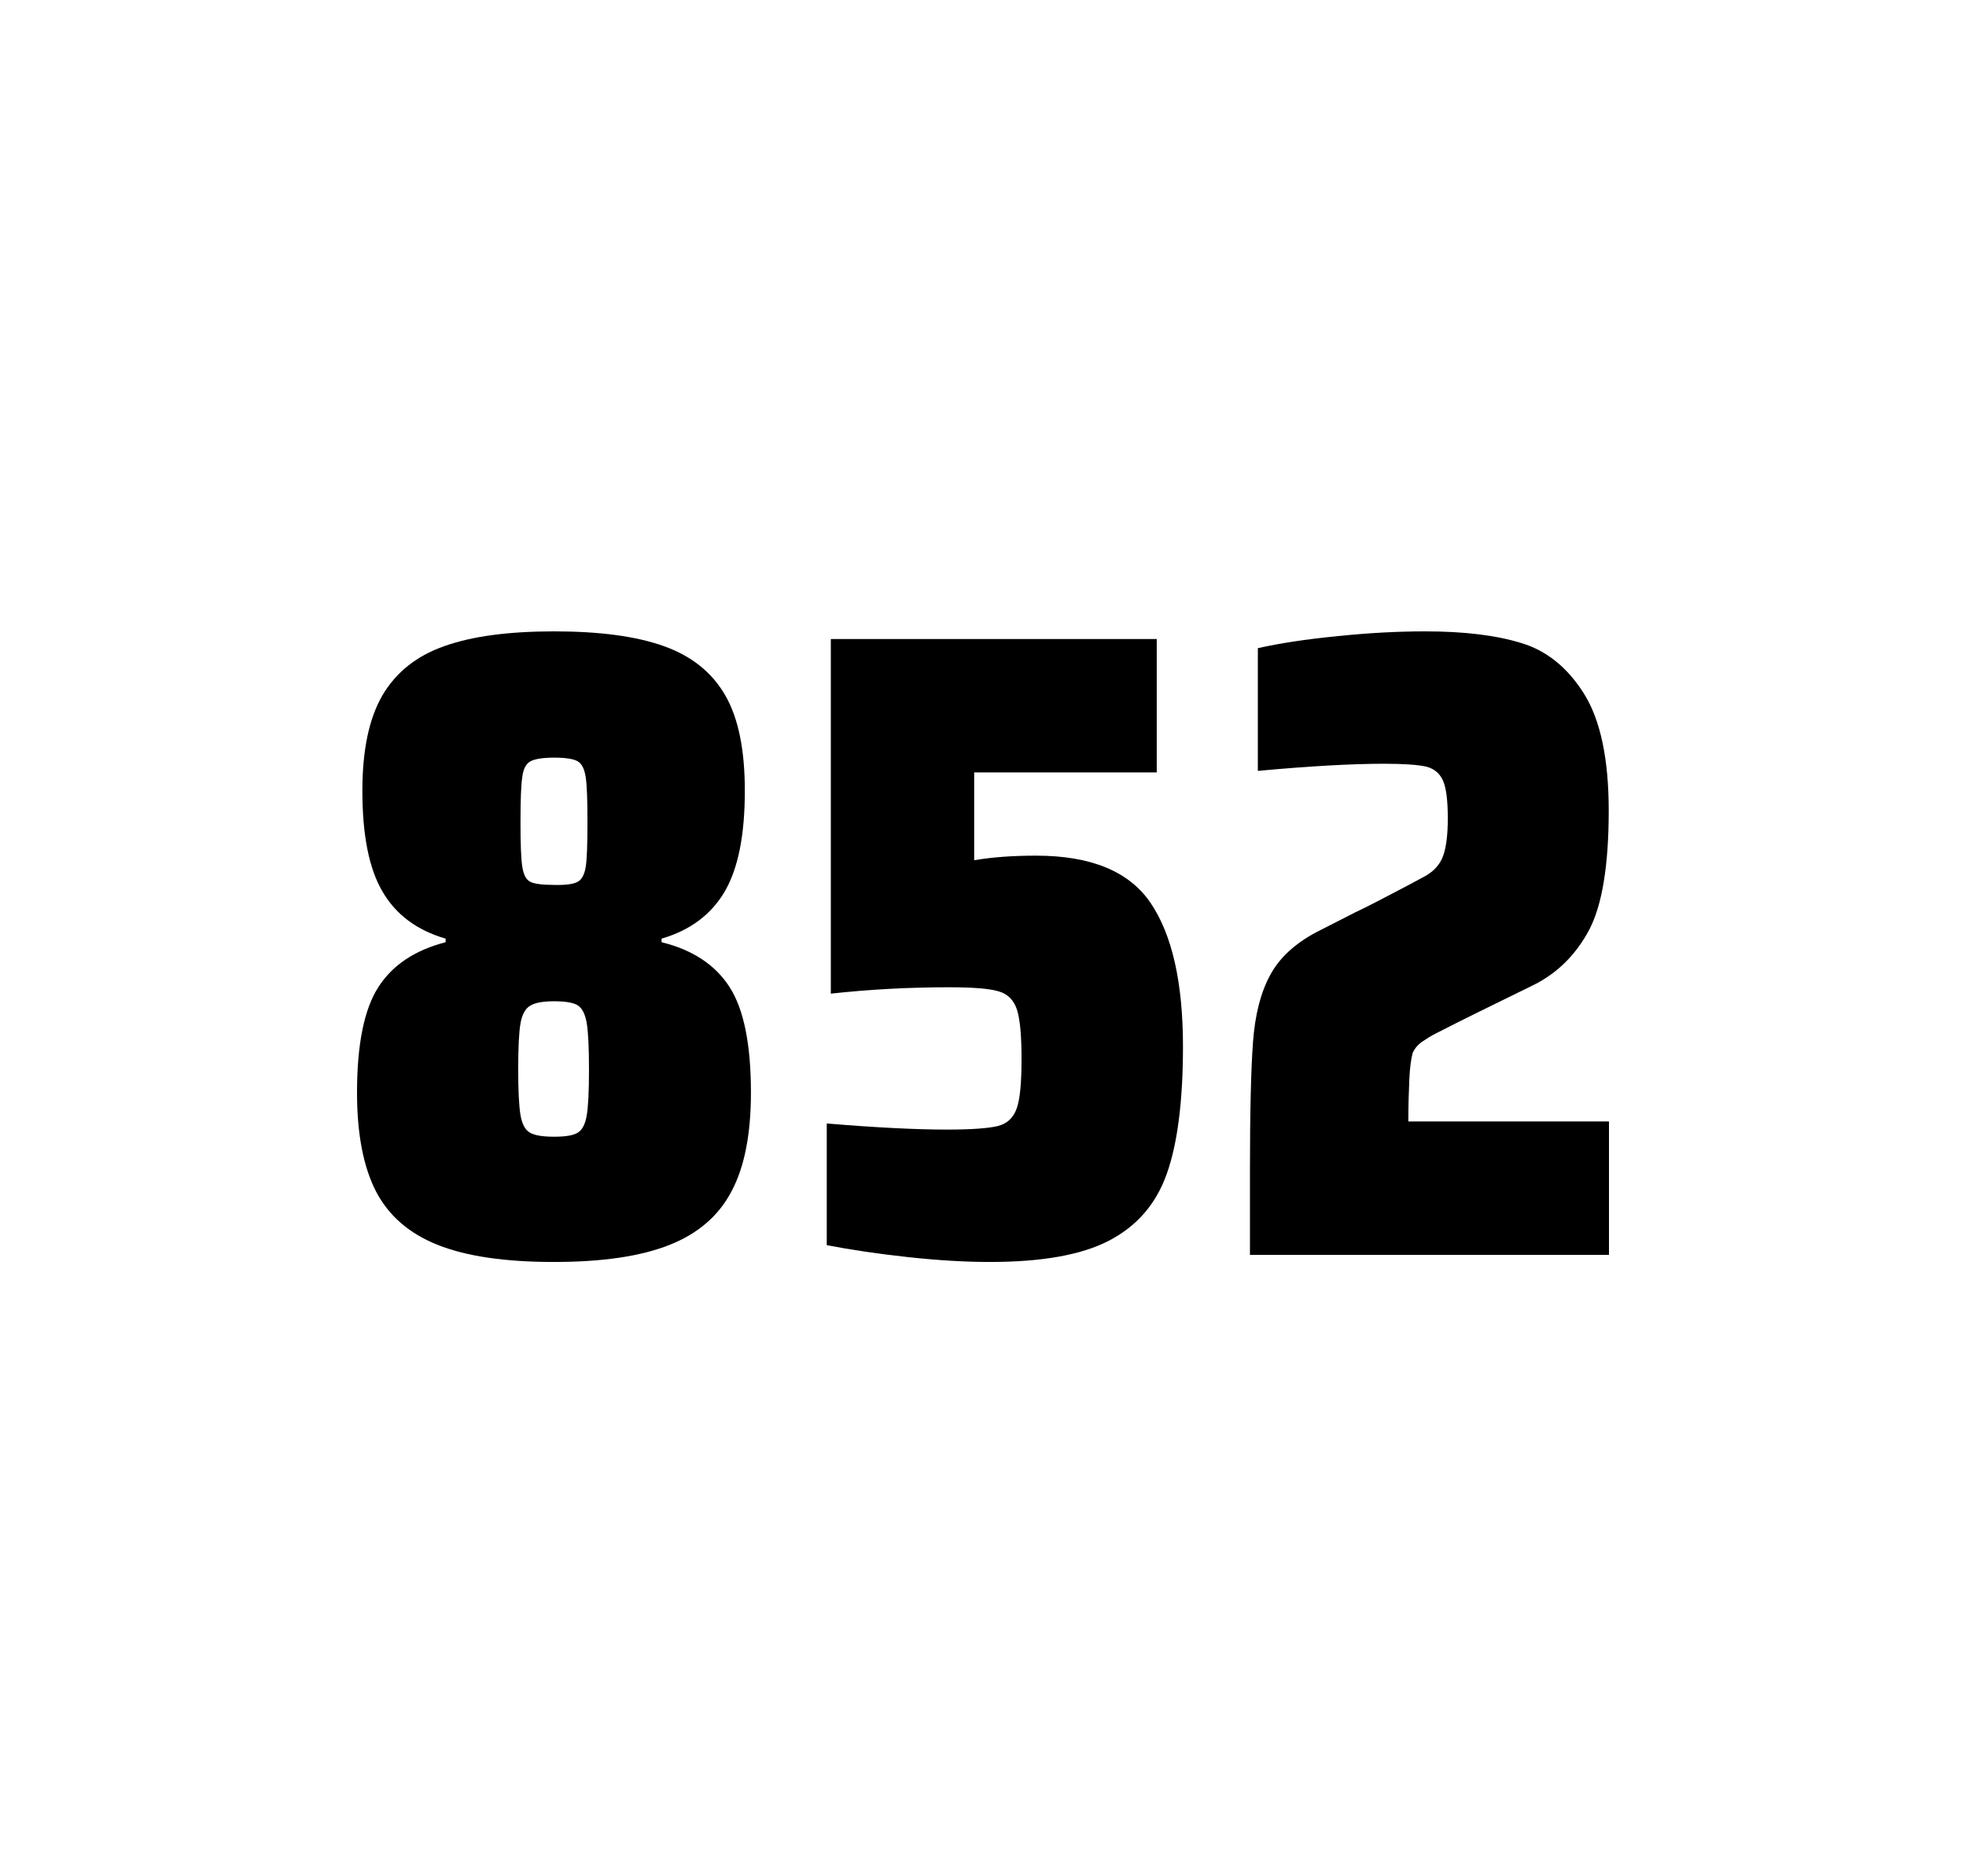 <?xml version="1.0" encoding="utf-8"?>
<svg version="1.1" id="wrapper" x="0px" y="0px" viewBox="0 0 772.1 737" style="enable-background:new 0 0 772.1 737;" xmlns="http://www.w3.org/2000/svg">
  <style type="text/css">
	.st0{fill:none;}
</style>
  <path id="frame" class="st0" d="M 1.5 0 L 770.5 0 C 771.3 0 772 0.7 772 1.5 L 772 735.4 C 772 736.2 771.3 736.9 770.5 736.9 L 1.5 736.9 C 0.7 736.9 0 736.2 0 735.4 L 0 1.5 C 0 0.7 0.7 0 1.5 0 Z"/>
  <g id="numbers"><path id="eight" d="M 171.912 489 C 160.612 484.5 152.612 477.5 147.612 467.9 C 142.712 458.3 140.212 445.4 140.212 429.2 C 140.212 410.2 143.012 396.4 148.612 387.7 C 154.212 379 163.012 373.2 175.012 370.1 L 175.012 368.7 C 163.712 365.4 155.512 359.3 150.212 350.2 C 144.912 341.2 142.312 328 142.312 310.6 C 142.312 294.7 144.912 282.2 150.212 273.1 C 155.512 264.1 163.612 257.6 174.512 253.8 C 185.412 249.9 199.812 248 217.612 248 C 235.412 248 249.812 249.9 260.712 253.8 C 271.612 257.7 279.612 264.1 284.812 273.1 C 290.012 282.1 292.512 294.6 292.512 310.6 C 292.512 328 289.912 341.1 284.612 350.2 C 279.312 359.2 271.112 365.4 259.812 368.7 L 259.812 370.1 C 272.012 373.1 280.912 379 286.512 387.7 C 292.112 396.4 294.912 410.2 294.912 429.2 C 294.912 445.4 292.412 458.3 287.312 467.9 C 282.312 477.5 274.112 484.6 262.912 489 C 251.612 493.5 236.512 495.7 217.512 495.7 C 198.412 495.7 183.212 493.5 171.912 489 Z M 226.912 444.9 C 228.712 443.8 229.812 441.6 230.412 438.2 C 231.012 434.8 231.312 428.8 231.312 420.1 C 231.312 411.4 231.012 405.3 230.412 401.8 C 229.812 398.3 228.612 396 226.912 394.9 C 225.112 393.8 222.012 393.3 217.612 393.3 C 213.112 393.3 210.012 393.9 208.112 395.1 C 206.212 396.3 205.012 398.6 204.412 402 C 203.812 405.4 203.512 411.4 203.512 420.1 C 203.512 428.5 203.812 434.5 204.412 438 C 205.012 441.5 206.212 443.8 208.112 444.9 C 210.012 446 213.112 446.5 217.612 446.5 C 222.112 446.5 225.212 446 226.912 444.9 Z M 226.812 346.4 C 228.412 345.6 229.512 343.6 230.012 340.6 C 230.512 337.6 230.712 331.7 230.712 323 C 230.712 314.3 230.512 308.4 230.012 305.2 C 229.512 302 228.512 300 226.812 299 C 225.212 298.1 222.112 297.6 217.712 297.6 C 213.212 297.6 210.112 298.1 208.412 299 C 206.612 299.9 205.512 302 205.112 305.2 C 204.612 308.4 204.412 314.3 204.412 323 C 204.412 331.4 204.612 337.2 205.112 340.4 C 205.612 343.6 206.612 345.6 208.312 346.4 C 209.912 347.2 213.112 347.6 217.812 347.6 C 222.112 347.7 225.112 347.3 226.812 346.4 Z"/><path id="five" d="M 371.986 443.7 C 381.586 443.7 388.186 443.2 391.886 442.3 C 395.486 441.4 397.986 439.1 399.286 435.4 C 400.586 431.8 401.186 425.3 401.186 415.9 C 401.186 406.8 400.586 400.3 399.386 396.6 C 398.186 392.9 395.786 390.4 392.186 389.4 C 388.586 388.3 382.086 387.8 372.686 387.8 C 357.186 387.8 341.786 388.6 326.286 390.3 L 326.286 251 L 454.286 251 L 454.286 303.4 L 382.586 303.4 L 382.586 337.9 C 389.586 336.7 397.686 336.1 406.886 336.1 C 428.486 336.1 443.486 342.3 451.886 354.7 C 460.286 367.1 464.586 385.9 464.586 411 C 464.586 432.3 462.486 449 458.286 460.9 C 454.086 472.9 446.486 481.6 435.586 487.3 C 424.686 493 408.986 495.7 388.686 495.7 C 379.286 495.7 368.686 495.1 356.686 493.8 C 344.686 492.5 334.086 490.9 324.686 489.1 L 324.686 441.3 C 343.786 442.9 359.586 443.7 371.986 443.7 Z"/><path id="two" d="M 553.488 423.8 C 553.288 428.4 553.088 433.9 553.088 440.5 L 631.888 440.5 L 631.888 492.9 L 490.888 492.9 L 490.888 460.5 C 490.888 437.1 491.288 420 492.088 409.3 C 492.888 398.6 495.088 389.9 498.788 383.1 C 502.388 376.3 508.488 370.7 516.888 366.2 L 531.988 358.5 C 536.888 356.2 543.788 352.6 552.688 347.9 C 553.588 347.4 555.888 346.2 559.588 344.2 C 563.188 342.2 565.588 339.5 566.788 336.1 C 567.988 332.7 568.588 327.8 568.588 321.5 C 568.588 314.5 567.988 309.5 566.688 306.6 C 565.388 303.7 563.188 301.9 559.988 301.1 C 556.788 300.4 551.388 300 543.588 300 C 531.188 300 514.588 300.9 493.988 302.8 L 493.988 254.6 C 502.388 252.7 512.788 251.1 525.088 249.9 C 537.388 248.6 548.988 248 559.688 248 C 574.888 248 587.488 249.5 597.488 252.6 C 607.488 255.6 615.688 262.3 622.088 272.5 C 628.488 282.7 631.788 298 631.788 318.4 C 631.788 340 629.188 355.6 624.088 365.3 C 618.888 375 611.688 382.2 602.288 386.9 C 585.888 394.9 573.088 401.2 563.988 405.9 C 562.088 406.8 560.288 408 558.488 409.2 C 556.688 410.5 555.488 412 554.788 413.6 C 554.188 415.9 553.688 419.2 553.488 423.8 Z"/></g>
</svg>